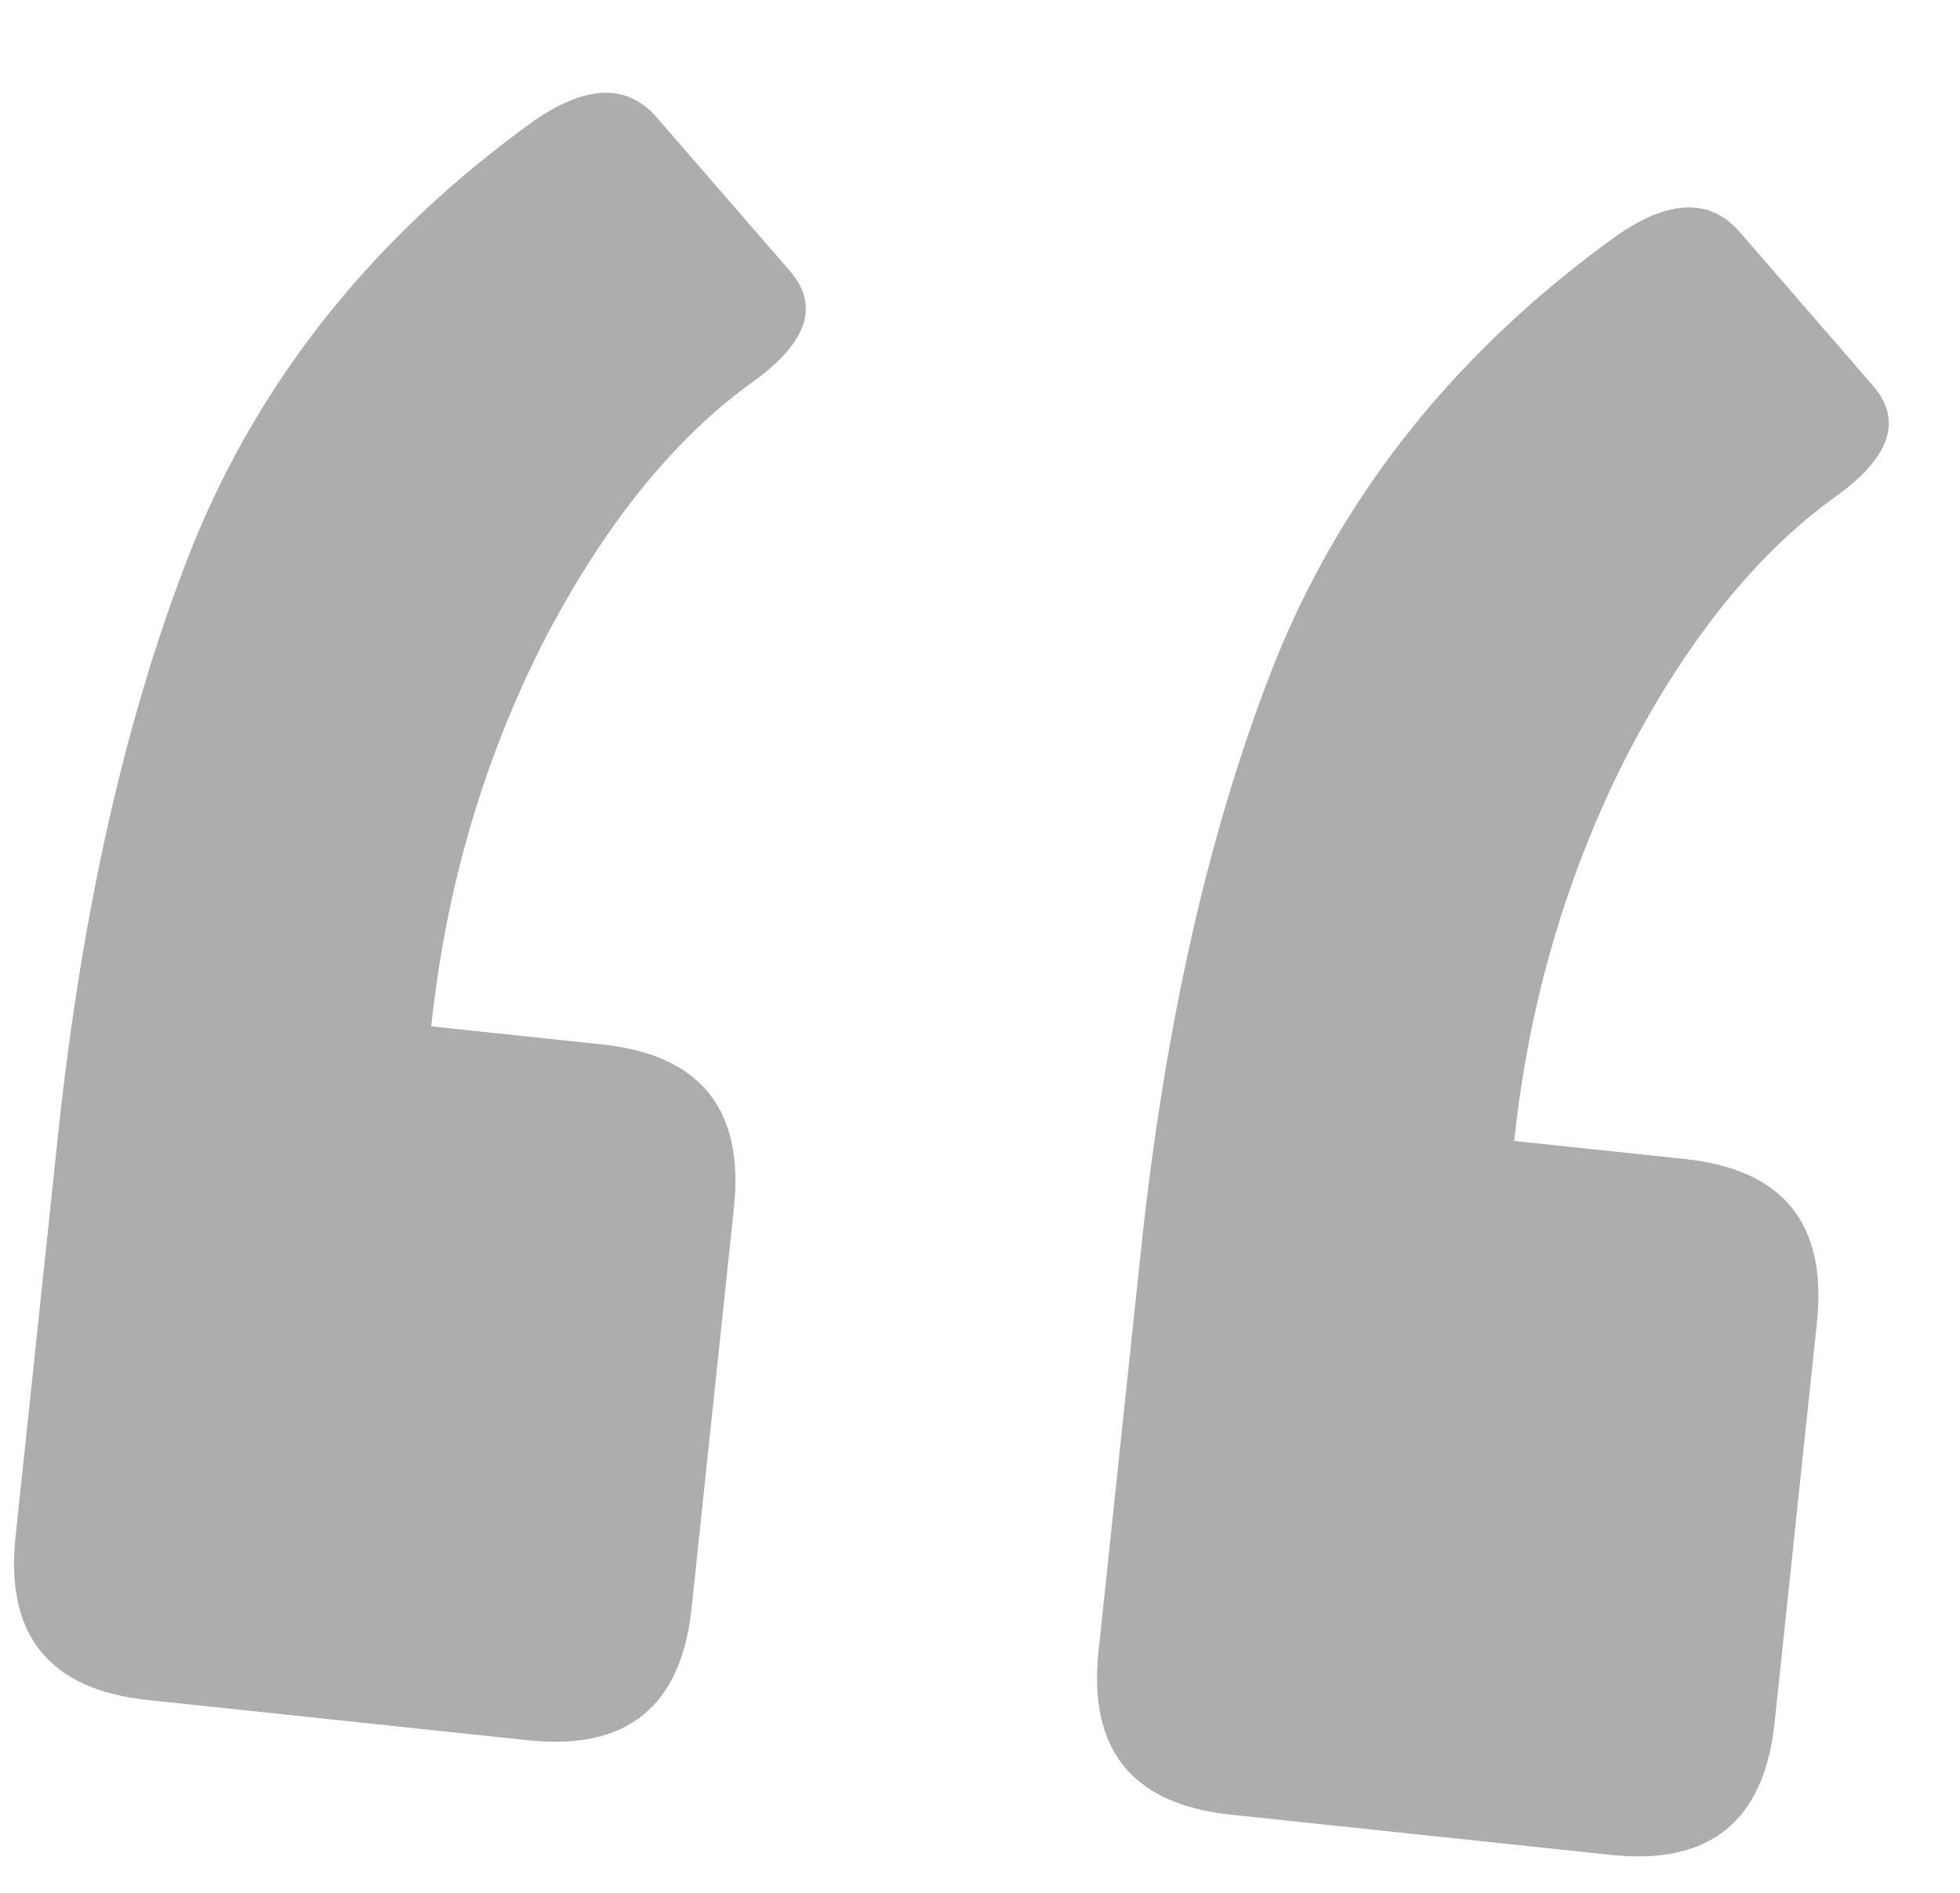 <?xml version="1.0" encoding="UTF-8"?> <svg xmlns="http://www.w3.org/2000/svg" width="87" height="84" viewBox="0 0 87 84" fill="none"> <path d="M74.788 51.435C79.158 51.897 81.112 54.313 80.65 58.684L78.769 76.455C78.307 80.826 75.891 82.779 71.52 82.317L54.623 80.529C50.252 80.067 48.299 77.65 48.761 73.28L50.642 55.508C51.721 45.311 53.729 36.538 56.667 29.189C59.712 21.754 64.743 15.51 71.759 10.459C74.091 8.84 75.913 8.787 77.226 10.301L83.134 17.113C84.446 18.626 83.932 20.241 81.59 21.957C77.98 24.521 74.813 28.458 72.091 33.768C69.476 38.99 67.85 44.612 67.213 50.633L74.788 51.435ZM26.717 46.348C31.087 46.81 33.041 49.227 32.578 53.597L30.698 71.369C30.235 75.739 27.819 77.693 23.449 77.23L6.551 75.442C2.181 74.98 0.227 72.564 0.69 68.194L2.57 50.422C3.649 40.225 5.657 31.452 8.596 24.103C11.641 16.667 16.672 10.424 23.687 5.372C26.019 3.753 27.841 3.7 29.154 5.214L35.062 12.026C36.375 13.54 35.86 15.155 33.518 16.871C29.908 19.435 26.742 23.372 24.02 28.681C21.405 33.904 19.779 39.526 19.142 45.547L26.717 46.348Z" fill="#ADADAD"></path> </svg> 